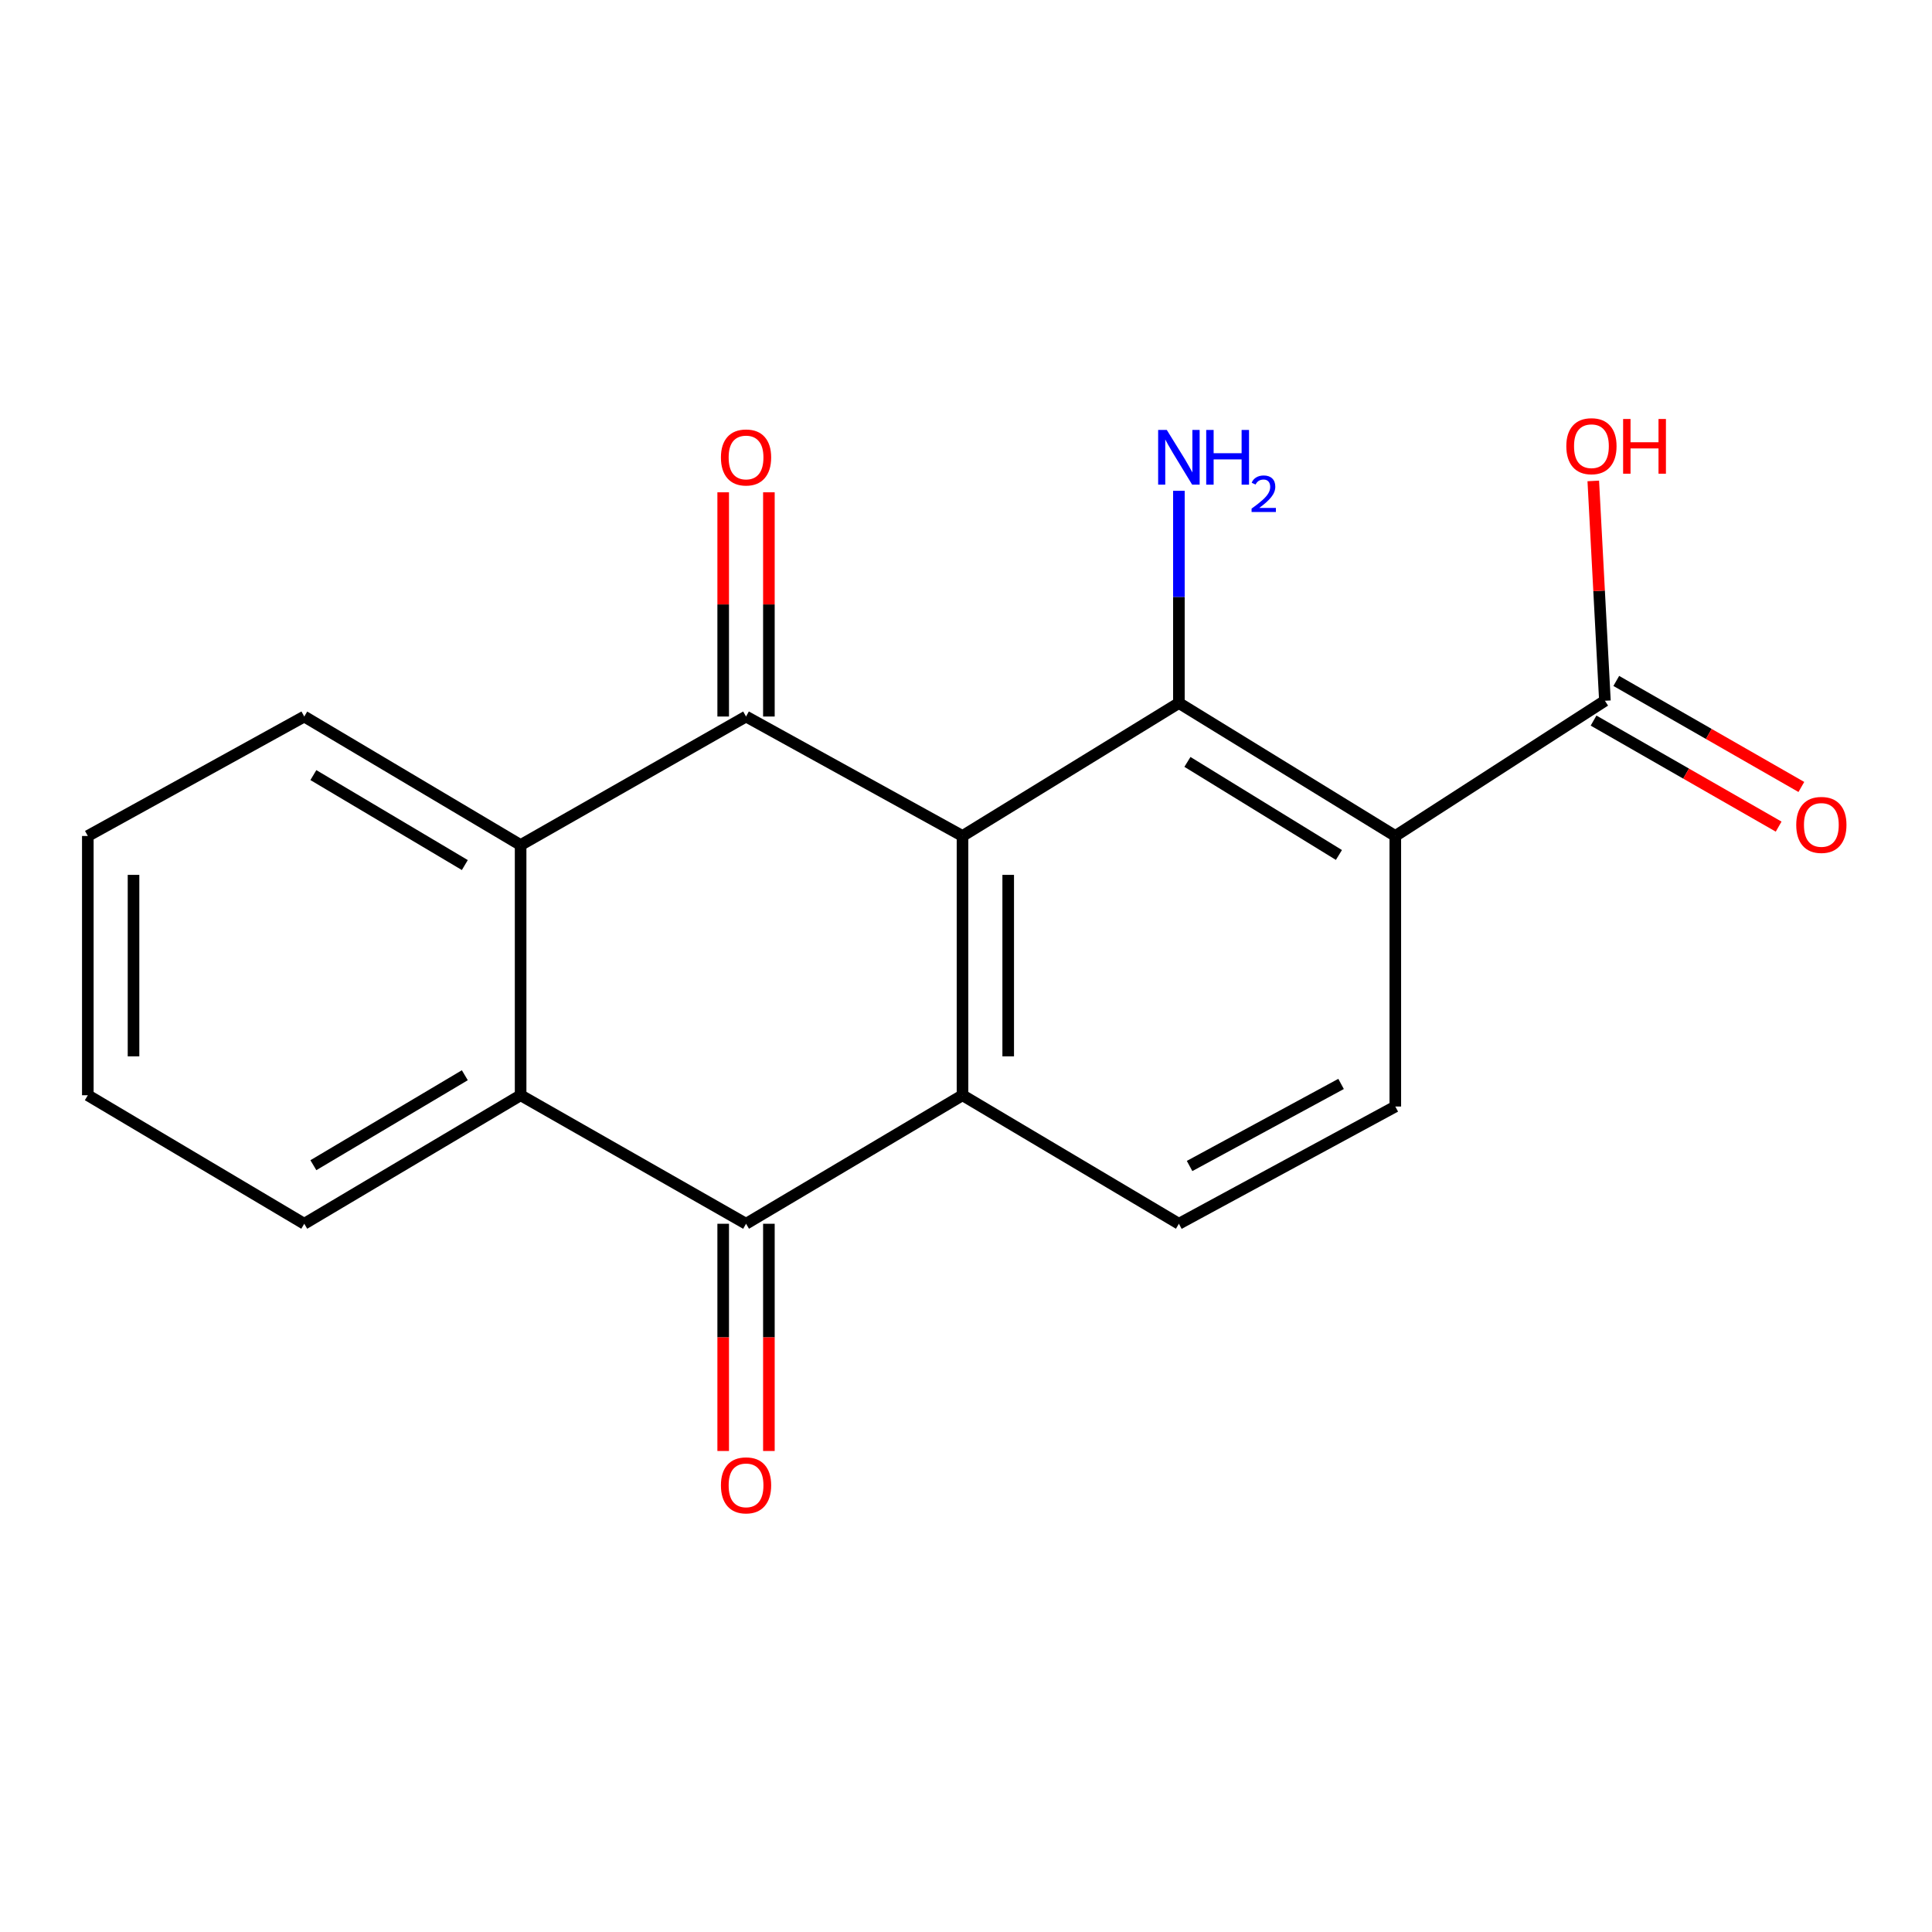 <?xml version='1.0' encoding='iso-8859-1'?>
<svg version='1.1' baseProfile='full'
              xmlns='http://www.w3.org/2000/svg'
                      xmlns:rdkit='http://www.rdkit.org/xml'
                      xmlns:xlink='http://www.w3.org/1999/xlink'
                  xml:space='preserve'
width='1000px' height='1000px' viewBox='0 0 1000 1000'>
<!-- END OF HEADER -->
<rect style='opacity:1.0;fill:#FFFFFF;stroke:none' width='1000' height='1000' x='0' y='0'> </rect>
<path class='bond-0' d='M 498.192,432.702 L 386.151,370.873' style='fill:none;fill-rule:evenodd;stroke:#000000;stroke-width:6px;stroke-linecap:butt;stroke-linejoin:miter;stroke-opacity:1' />
<path class='bond-1' d='M 498.192,432.702 L 498.192,566.899' style='fill:none;fill-rule:evenodd;stroke:#000000;stroke-width:6px;stroke-linecap:butt;stroke-linejoin:miter;stroke-opacity:1' />
<path class='bond-1' d='M 521.846,452.831 L 521.846,546.769' style='fill:none;fill-rule:evenodd;stroke:#000000;stroke-width:6px;stroke-linecap:butt;stroke-linejoin:miter;stroke-opacity:1' />
<path class='bond-2' d='M 498.192,432.702 L 610.194,363.882' style='fill:none;fill-rule:evenodd;stroke:#000000;stroke-width:6px;stroke-linecap:butt;stroke-linejoin:miter;stroke-opacity:1' />
<path class='bond-5' d='M 386.151,370.873 L 269.471,437.393' style='fill:none;fill-rule:evenodd;stroke:#000000;stroke-width:6px;stroke-linecap:butt;stroke-linejoin:miter;stroke-opacity:1' />
<path class='bond-10' d='M 397.978,370.873 L 397.978,312.844' style='fill:none;fill-rule:evenodd;stroke:#000000;stroke-width:6px;stroke-linecap:butt;stroke-linejoin:miter;stroke-opacity:1' />
<path class='bond-10' d='M 397.978,312.844 L 397.978,254.816' style='fill:none;fill-rule:evenodd;stroke:#FF0000;stroke-width:6px;stroke-linecap:butt;stroke-linejoin:miter;stroke-opacity:1' />
<path class='bond-10' d='M 374.324,370.873 L 374.324,312.844' style='fill:none;fill-rule:evenodd;stroke:#000000;stroke-width:6px;stroke-linecap:butt;stroke-linejoin:miter;stroke-opacity:1' />
<path class='bond-10' d='M 374.324,312.844 L 374.324,254.816' style='fill:none;fill-rule:evenodd;stroke:#FF0000;stroke-width:6px;stroke-linecap:butt;stroke-linejoin:miter;stroke-opacity:1' />
<path class='bond-4' d='M 498.192,566.899 L 386.151,633.419' style='fill:none;fill-rule:evenodd;stroke:#000000;stroke-width:6px;stroke-linecap:butt;stroke-linejoin:miter;stroke-opacity:1' />
<path class='bond-8' d='M 498.192,566.899 L 610.194,633.419' style='fill:none;fill-rule:evenodd;stroke:#000000;stroke-width:6px;stroke-linecap:butt;stroke-linejoin:miter;stroke-opacity:1' />
<path class='bond-3' d='M 610.194,363.882 L 722.208,432.702' style='fill:none;fill-rule:evenodd;stroke:#000000;stroke-width:6px;stroke-linecap:butt;stroke-linejoin:miter;stroke-opacity:1' />
<path class='bond-3' d='M 614.613,394.359 L 693.024,442.533' style='fill:none;fill-rule:evenodd;stroke:#000000;stroke-width:6px;stroke-linecap:butt;stroke-linejoin:miter;stroke-opacity:1' />
<path class='bond-13' d='M 610.194,363.882 L 610.194,308.962' style='fill:none;fill-rule:evenodd;stroke:#000000;stroke-width:6px;stroke-linecap:butt;stroke-linejoin:miter;stroke-opacity:1' />
<path class='bond-13' d='M 610.194,308.962 L 610.194,254.041' style='fill:none;fill-rule:evenodd;stroke:#0000FF;stroke-width:6px;stroke-linecap:butt;stroke-linejoin:miter;stroke-opacity:1' />
<path class='bond-7' d='M 722.208,432.702 L 830.701,362.712' style='fill:none;fill-rule:evenodd;stroke:#000000;stroke-width:6px;stroke-linecap:butt;stroke-linejoin:miter;stroke-opacity:1' />
<path class='bond-9' d='M 722.208,432.702 L 722.208,572.733' style='fill:none;fill-rule:evenodd;stroke:#000000;stroke-width:6px;stroke-linecap:butt;stroke-linejoin:miter;stroke-opacity:1' />
<path class='bond-6' d='M 386.151,633.419 L 269.471,566.899' style='fill:none;fill-rule:evenodd;stroke:#000000;stroke-width:6px;stroke-linecap:butt;stroke-linejoin:miter;stroke-opacity:1' />
<path class='bond-11' d='M 374.324,633.419 L 374.324,692.224' style='fill:none;fill-rule:evenodd;stroke:#000000;stroke-width:6px;stroke-linecap:butt;stroke-linejoin:miter;stroke-opacity:1' />
<path class='bond-11' d='M 374.324,692.224 L 374.324,751.03' style='fill:none;fill-rule:evenodd;stroke:#FF0000;stroke-width:6px;stroke-linecap:butt;stroke-linejoin:miter;stroke-opacity:1' />
<path class='bond-11' d='M 397.978,633.419 L 397.978,692.224' style='fill:none;fill-rule:evenodd;stroke:#000000;stroke-width:6px;stroke-linecap:butt;stroke-linejoin:miter;stroke-opacity:1' />
<path class='bond-11' d='M 397.978,692.224 L 397.978,751.03' style='fill:none;fill-rule:evenodd;stroke:#FF0000;stroke-width:6px;stroke-linecap:butt;stroke-linejoin:miter;stroke-opacity:1' />
<path class='bond-15' d='M 269.471,437.393 L 157.482,370.873' style='fill:none;fill-rule:evenodd;stroke:#000000;stroke-width:6px;stroke-linecap:butt;stroke-linejoin:miter;stroke-opacity:1' />
<path class='bond-15' d='M 240.593,447.752 L 162.201,401.188' style='fill:none;fill-rule:evenodd;stroke:#000000;stroke-width:6px;stroke-linecap:butt;stroke-linejoin:miter;stroke-opacity:1' />
<path class='bond-20' d='M 269.471,437.393 L 269.471,566.899' style='fill:none;fill-rule:evenodd;stroke:#000000;stroke-width:6px;stroke-linecap:butt;stroke-linejoin:miter;stroke-opacity:1' />
<path class='bond-16' d='M 269.471,566.899 L 157.482,633.419' style='fill:none;fill-rule:evenodd;stroke:#000000;stroke-width:6px;stroke-linecap:butt;stroke-linejoin:miter;stroke-opacity:1' />
<path class='bond-16' d='M 240.593,556.54 L 162.201,603.104' style='fill:none;fill-rule:evenodd;stroke:#000000;stroke-width:6px;stroke-linecap:butt;stroke-linejoin:miter;stroke-opacity:1' />
<path class='bond-12' d='M 824.822,372.974 L 872.722,400.416' style='fill:none;fill-rule:evenodd;stroke:#000000;stroke-width:6px;stroke-linecap:butt;stroke-linejoin:miter;stroke-opacity:1' />
<path class='bond-12' d='M 872.722,400.416 L 920.622,427.858' style='fill:none;fill-rule:evenodd;stroke:#FF0000;stroke-width:6px;stroke-linecap:butt;stroke-linejoin:miter;stroke-opacity:1' />
<path class='bond-12' d='M 836.581,352.45 L 884.481,379.892' style='fill:none;fill-rule:evenodd;stroke:#000000;stroke-width:6px;stroke-linecap:butt;stroke-linejoin:miter;stroke-opacity:1' />
<path class='bond-12' d='M 884.481,379.892 L 932.381,407.334' style='fill:none;fill-rule:evenodd;stroke:#FF0000;stroke-width:6px;stroke-linecap:butt;stroke-linejoin:miter;stroke-opacity:1' />
<path class='bond-14' d='M 830.701,362.712 L 827.69,305.82' style='fill:none;fill-rule:evenodd;stroke:#000000;stroke-width:6px;stroke-linecap:butt;stroke-linejoin:miter;stroke-opacity:1' />
<path class='bond-14' d='M 827.69,305.82 L 824.679,248.928' style='fill:none;fill-rule:evenodd;stroke:#FF0000;stroke-width:6px;stroke-linecap:butt;stroke-linejoin:miter;stroke-opacity:1' />
<path class='bond-19' d='M 610.194,633.419 L 722.208,572.733' style='fill:none;fill-rule:evenodd;stroke:#000000;stroke-width:6px;stroke-linecap:butt;stroke-linejoin:miter;stroke-opacity:1' />
<path class='bond-19' d='M 615.728,603.518 L 694.139,561.038' style='fill:none;fill-rule:evenodd;stroke:#000000;stroke-width:6px;stroke-linecap:butt;stroke-linejoin:miter;stroke-opacity:1' />
<path class='bond-17' d='M 157.482,370.873 L 45.455,432.702' style='fill:none;fill-rule:evenodd;stroke:#000000;stroke-width:6px;stroke-linecap:butt;stroke-linejoin:miter;stroke-opacity:1' />
<path class='bond-18' d='M 157.482,633.419 L 45.455,566.899' style='fill:none;fill-rule:evenodd;stroke:#000000;stroke-width:6px;stroke-linecap:butt;stroke-linejoin:miter;stroke-opacity:1' />
<path class='bond-21' d='M 45.455,432.702 L 45.455,566.899' style='fill:none;fill-rule:evenodd;stroke:#000000;stroke-width:6px;stroke-linecap:butt;stroke-linejoin:miter;stroke-opacity:1' />
<path class='bond-21' d='M 69.109,452.831 L 69.109,546.769' style='fill:none;fill-rule:evenodd;stroke:#000000;stroke-width:6px;stroke-linecap:butt;stroke-linejoin:miter;stroke-opacity:1' />
<path  class='atom-11' d='M 373.151 236.782
Q 373.151 229.982, 376.511 226.182
Q 379.871 222.382, 386.151 222.382
Q 392.431 222.382, 395.791 226.182
Q 399.151 229.982, 399.151 236.782
Q 399.151 243.662, 395.751 247.582
Q 392.351 251.462, 386.151 251.462
Q 379.911 251.462, 376.511 247.582
Q 373.151 243.702, 373.151 236.782
M 386.151 248.262
Q 390.471 248.262, 392.791 245.382
Q 395.151 242.462, 395.151 236.782
Q 395.151 231.222, 392.791 228.422
Q 390.471 225.582, 386.151 225.582
Q 381.831 225.582, 379.471 228.382
Q 377.151 231.182, 377.151 236.782
Q 377.151 242.502, 379.471 245.382
Q 381.831 248.262, 386.151 248.262
' fill='#FF0000'/>
<path  class='atom-12' d='M 373.151 768.813
Q 373.151 762.013, 376.511 758.213
Q 379.871 754.413, 386.151 754.413
Q 392.431 754.413, 395.791 758.213
Q 399.151 762.013, 399.151 768.813
Q 399.151 775.693, 395.751 779.613
Q 392.351 783.493, 386.151 783.493
Q 379.911 783.493, 376.511 779.613
Q 373.151 775.733, 373.151 768.813
M 386.151 780.293
Q 390.471 780.293, 392.791 777.413
Q 395.151 774.493, 395.151 768.813
Q 395.151 763.253, 392.791 760.453
Q 390.471 757.613, 386.151 757.613
Q 381.831 757.613, 379.471 760.413
Q 377.151 763.213, 377.151 768.813
Q 377.151 774.533, 379.471 777.413
Q 381.831 780.293, 386.151 780.293
' fill='#FF0000'/>
<path  class='atom-13' d='M 929.729 426.973
Q 929.729 420.173, 933.089 416.373
Q 936.449 412.573, 942.729 412.573
Q 949.009 412.573, 952.369 416.373
Q 955.729 420.173, 955.729 426.973
Q 955.729 433.853, 952.329 437.773
Q 948.929 441.653, 942.729 441.653
Q 936.489 441.653, 933.089 437.773
Q 929.729 433.893, 929.729 426.973
M 942.729 438.453
Q 947.049 438.453, 949.369 435.573
Q 951.729 432.653, 951.729 426.973
Q 951.729 421.413, 949.369 418.613
Q 947.049 415.773, 942.729 415.773
Q 938.409 415.773, 936.049 418.573
Q 933.729 421.373, 933.729 426.973
Q 933.729 432.693, 936.049 435.573
Q 938.409 438.453, 942.729 438.453
' fill='#FF0000'/>
<path  class='atom-14' d='M 603.934 222.542
L 613.214 237.542
Q 614.134 239.022, 615.614 241.702
Q 617.094 244.382, 617.174 244.542
L 617.174 222.542
L 620.934 222.542
L 620.934 250.862
L 617.054 250.862
L 607.094 234.462
Q 605.934 232.542, 604.694 230.342
Q 603.494 228.142, 603.134 227.462
L 603.134 250.862
L 599.454 250.862
L 599.454 222.542
L 603.934 222.542
' fill='#0000FF'/>
<path  class='atom-14' d='M 624.334 222.542
L 628.174 222.542
L 628.174 234.582
L 642.654 234.582
L 642.654 222.542
L 646.494 222.542
L 646.494 250.862
L 642.654 250.862
L 642.654 237.782
L 628.174 237.782
L 628.174 250.862
L 624.334 250.862
L 624.334 222.542
' fill='#0000FF'/>
<path  class='atom-14' d='M 647.866 249.868
Q 648.553 248.1, 650.19 247.123
Q 651.826 246.12, 654.097 246.12
Q 656.922 246.12, 658.506 247.651
Q 660.09 249.182, 660.09 251.901
Q 660.09 254.673, 658.03 257.26
Q 655.998 259.848, 651.774 262.91
L 660.406 262.91
L 660.406 265.022
L 647.814 265.022
L 647.814 263.253
Q 651.298 260.772, 653.358 258.924
Q 655.443 257.076, 656.446 255.412
Q 657.45 253.749, 657.45 252.033
Q 657.45 250.238, 656.552 249.235
Q 655.654 248.232, 654.097 248.232
Q 652.592 248.232, 651.589 248.839
Q 650.586 249.446, 649.873 250.792
L 647.866 249.868
' fill='#0000FF'/>
<path  class='atom-15' d='M 810.723 230.947
Q 810.723 224.147, 814.083 220.347
Q 817.443 216.547, 823.723 216.547
Q 830.003 216.547, 833.363 220.347
Q 836.723 224.147, 836.723 230.947
Q 836.723 237.827, 833.323 241.747
Q 829.923 245.627, 823.723 245.627
Q 817.483 245.627, 814.083 241.747
Q 810.723 237.867, 810.723 230.947
M 823.723 242.427
Q 828.043 242.427, 830.363 239.547
Q 832.723 236.627, 832.723 230.947
Q 832.723 225.387, 830.363 222.587
Q 828.043 219.747, 823.723 219.747
Q 819.403 219.747, 817.043 222.547
Q 814.723 225.347, 814.723 230.947
Q 814.723 236.667, 817.043 239.547
Q 819.403 242.427, 823.723 242.427
' fill='#FF0000'/>
<path  class='atom-15' d='M 840.123 216.867
L 843.963 216.867
L 843.963 228.907
L 858.443 228.907
L 858.443 216.867
L 862.283 216.867
L 862.283 245.187
L 858.443 245.187
L 858.443 232.107
L 843.963 232.107
L 843.963 245.187
L 840.123 245.187
L 840.123 216.867
' fill='#FF0000'/>
</svg>
